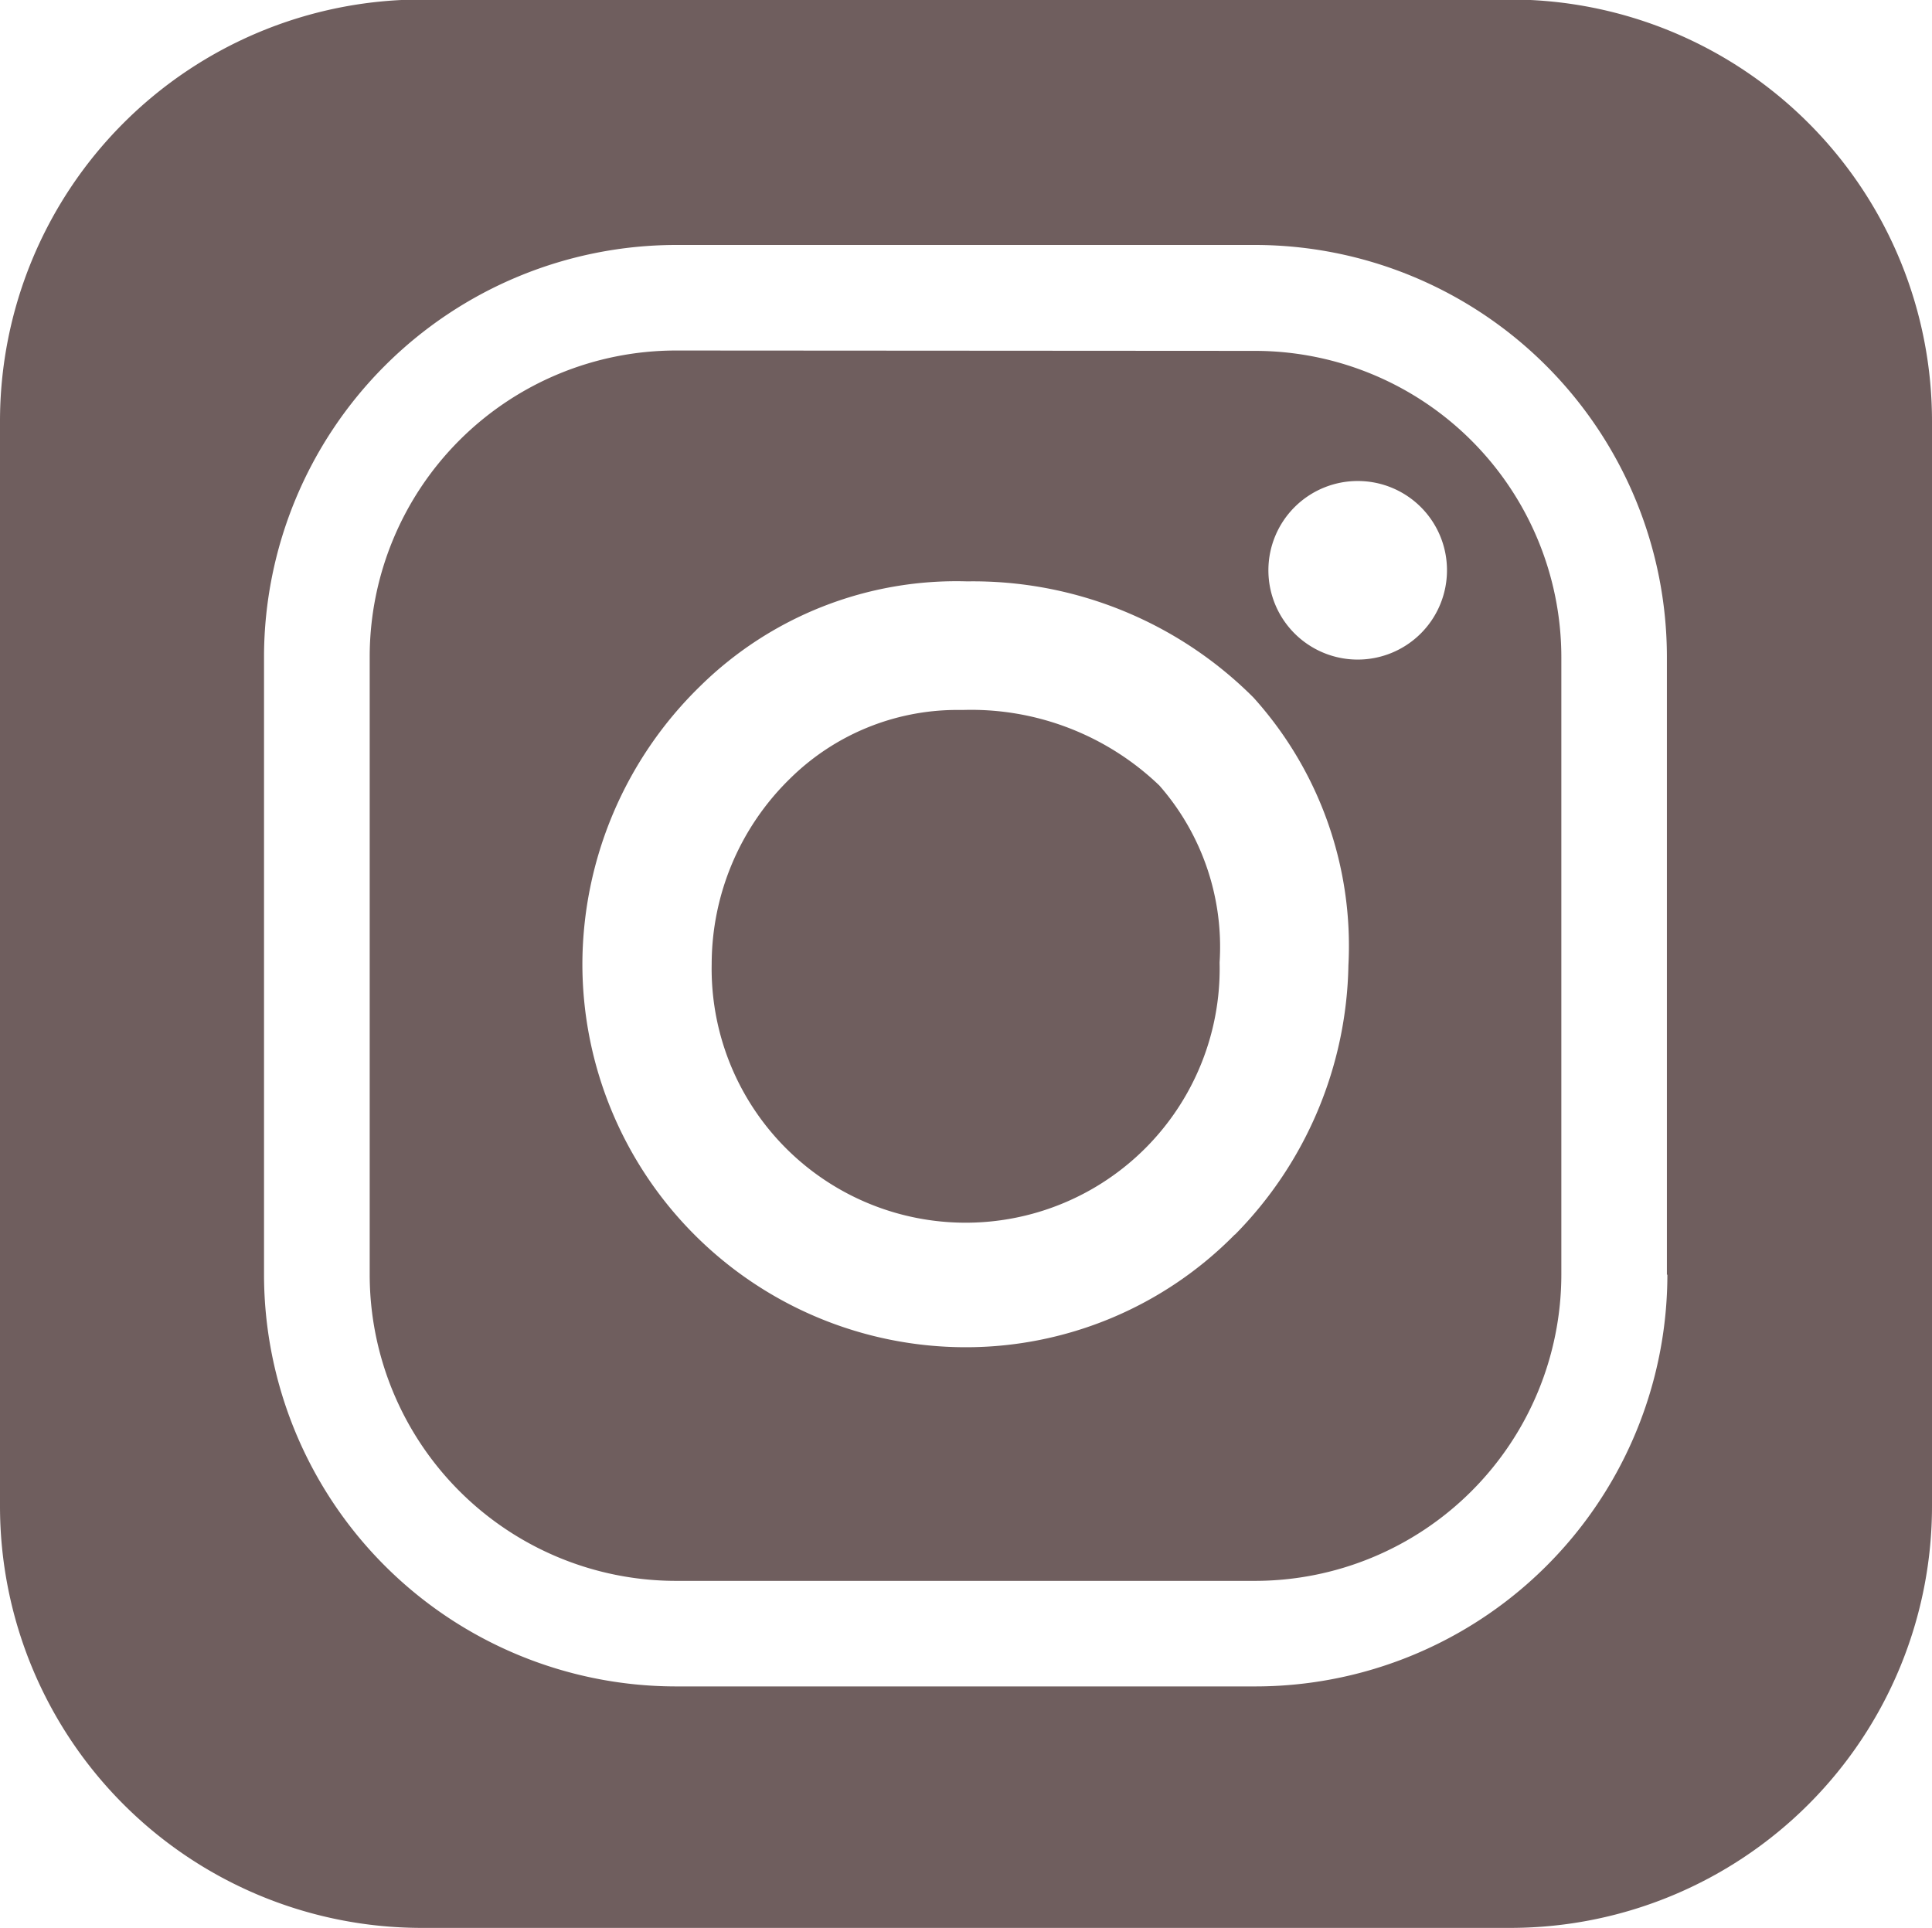<svg xmlns="http://www.w3.org/2000/svg" width="16.033" height="16" viewBox="0 0 16.033 16">
  <g id="insta" transform="translate(-1047.733 -205.399)">
    <path id="Path_7" data-name="Path 7" d="M1063.766,217.894a3.5,3.5,0,0,1-3.488,3.505h-9.057a3.5,3.5,0,0,1-3.488-3.505h0V208.9a3.5,3.5,0,0,1,3.488-3.505h9.057a3.5,3.5,0,0,1,3.488,3.505Zm-2.2-1.916v-5.129a3.421,3.421,0,0,0-3.418-3.417h-4.806a3.423,3.423,0,0,0-3.418,3.417v5.129a3.421,3.421,0,0,0,3.418,3.417h4.805A3.42,3.42,0,0,0,1061.57,215.978Zm-3.418-7.667a2.544,2.544,0,0,1,2.542,2.541v5.126a2.544,2.544,0,0,1-2.542,2.541h-4.806a2.543,2.543,0,0,1-2.541-2.541v-5.129a2.543,2.543,0,0,1,2.541-2.541Zm-.166,7.334a3.261,3.261,0,0,0,.941-2.234h0a3.076,3.076,0,0,0-.788-2.223,3.288,3.288,0,0,0-2.375-.964,3.03,3.03,0,0,0-2.219.872,3.229,3.229,0,0,0-.975,2.306,3.182,3.182,0,0,0,3.179,3.178,3.13,3.13,0,0,0,2.235-.935Zm-2.253-4.354a2.256,2.256,0,0,1,1.625.627,2.031,2.031,0,0,1,.5,1.469,2.108,2.108,0,1,1-4.215.012,2.154,2.154,0,0,1,.65-1.538,1.975,1.975,0,0,1,1.384-.57Zm3.271-1.9a.741.741,0,1,0,.741.741h0a.74.74,0,0,0-.74-.741Z" fill="#6F5E5E"/>
  </g>
</svg>
